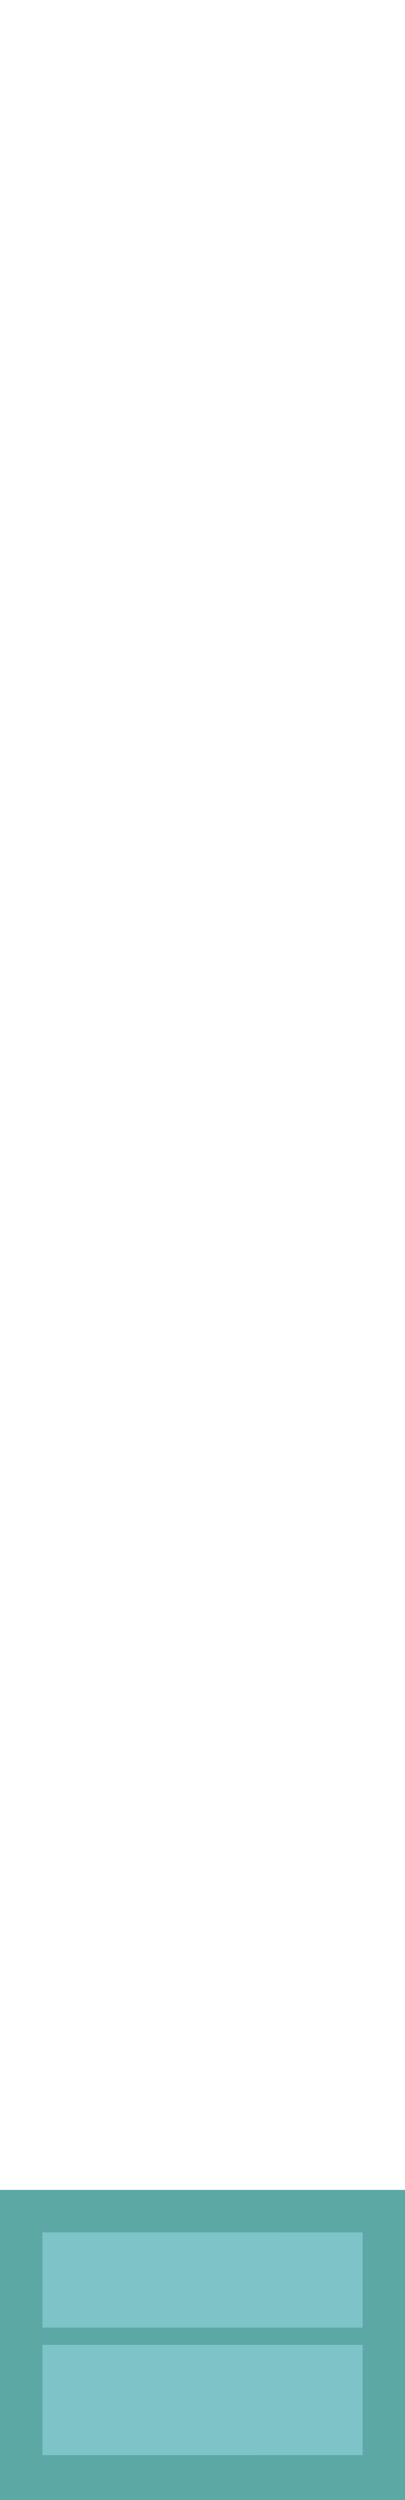 <?xml version="1.0" encoding="UTF-8" ?>
<!DOCTYPE svg PUBLIC "-//W3C//DTD SVG 1.1//EN" "http://www.w3.org/Graphics/SVG/1.1/DTD/svg11.dtd">
<svg width="162pt" height="1000pt" viewBox="0 0 162 1000" version="1.1" xmlns="http://www.w3.org/2000/svg">
<path fill="#5ba8a5" stroke="#5ba8a5" stroke-width="0.094" opacity="1.00" d=" M 0.00 876.00 C 54.00 876.00 108.00 876.00 162.00 876.00 L 162.00 1000.00 L 0.00 1000.00 L 0.00 876.00 M 17.00 893.00 C 17.00 905.66 17.00 918.32 17.00 930.99 C 59.66 931.00 102.33 931.00 145.00 931.00 C 145.00 918.32 145.00 905.66 145.00 893.01 C 102.33 892.99 59.67 892.99 17.00 893.00 M 17.00 938.00 C 16.99 952.66 17.00 967.32 17.00 981.99 C 59.67 982.00 102.33 982.00 145.00 982.00 C 145.01 967.33 145.00 952.66 145.00 938.01 C 102.33 937.99 59.67 937.99 17.00 938.00 Z" />
<path fill="#7dc3c8" stroke="#7dc3c8" stroke-width="0.094" opacity="1.00" d=" M 17.00 893.00 C 59.67 892.99 102.33 892.99 145.00 893.01 C 145.00 905.66 145.00 918.32 145.00 931.00 C 102.33 931.00 59.66 931.00 17.00 930.99 C 17.00 918.32 17.00 905.66 17.00 893.00 Z" />
<path fill="#7dc3c8" stroke="#7dc3c8" stroke-width="0.094" opacity="1.00" d=" M 17.00 938.00 C 59.67 937.99 102.33 937.99 145.00 938.01 C 145.00 952.66 145.01 967.33 145.00 982.00 C 102.33 982.00 59.67 982.00 17.00 981.99 C 17.00 967.32 16.99 952.66 17.00 938.00 Z" />
</svg>
